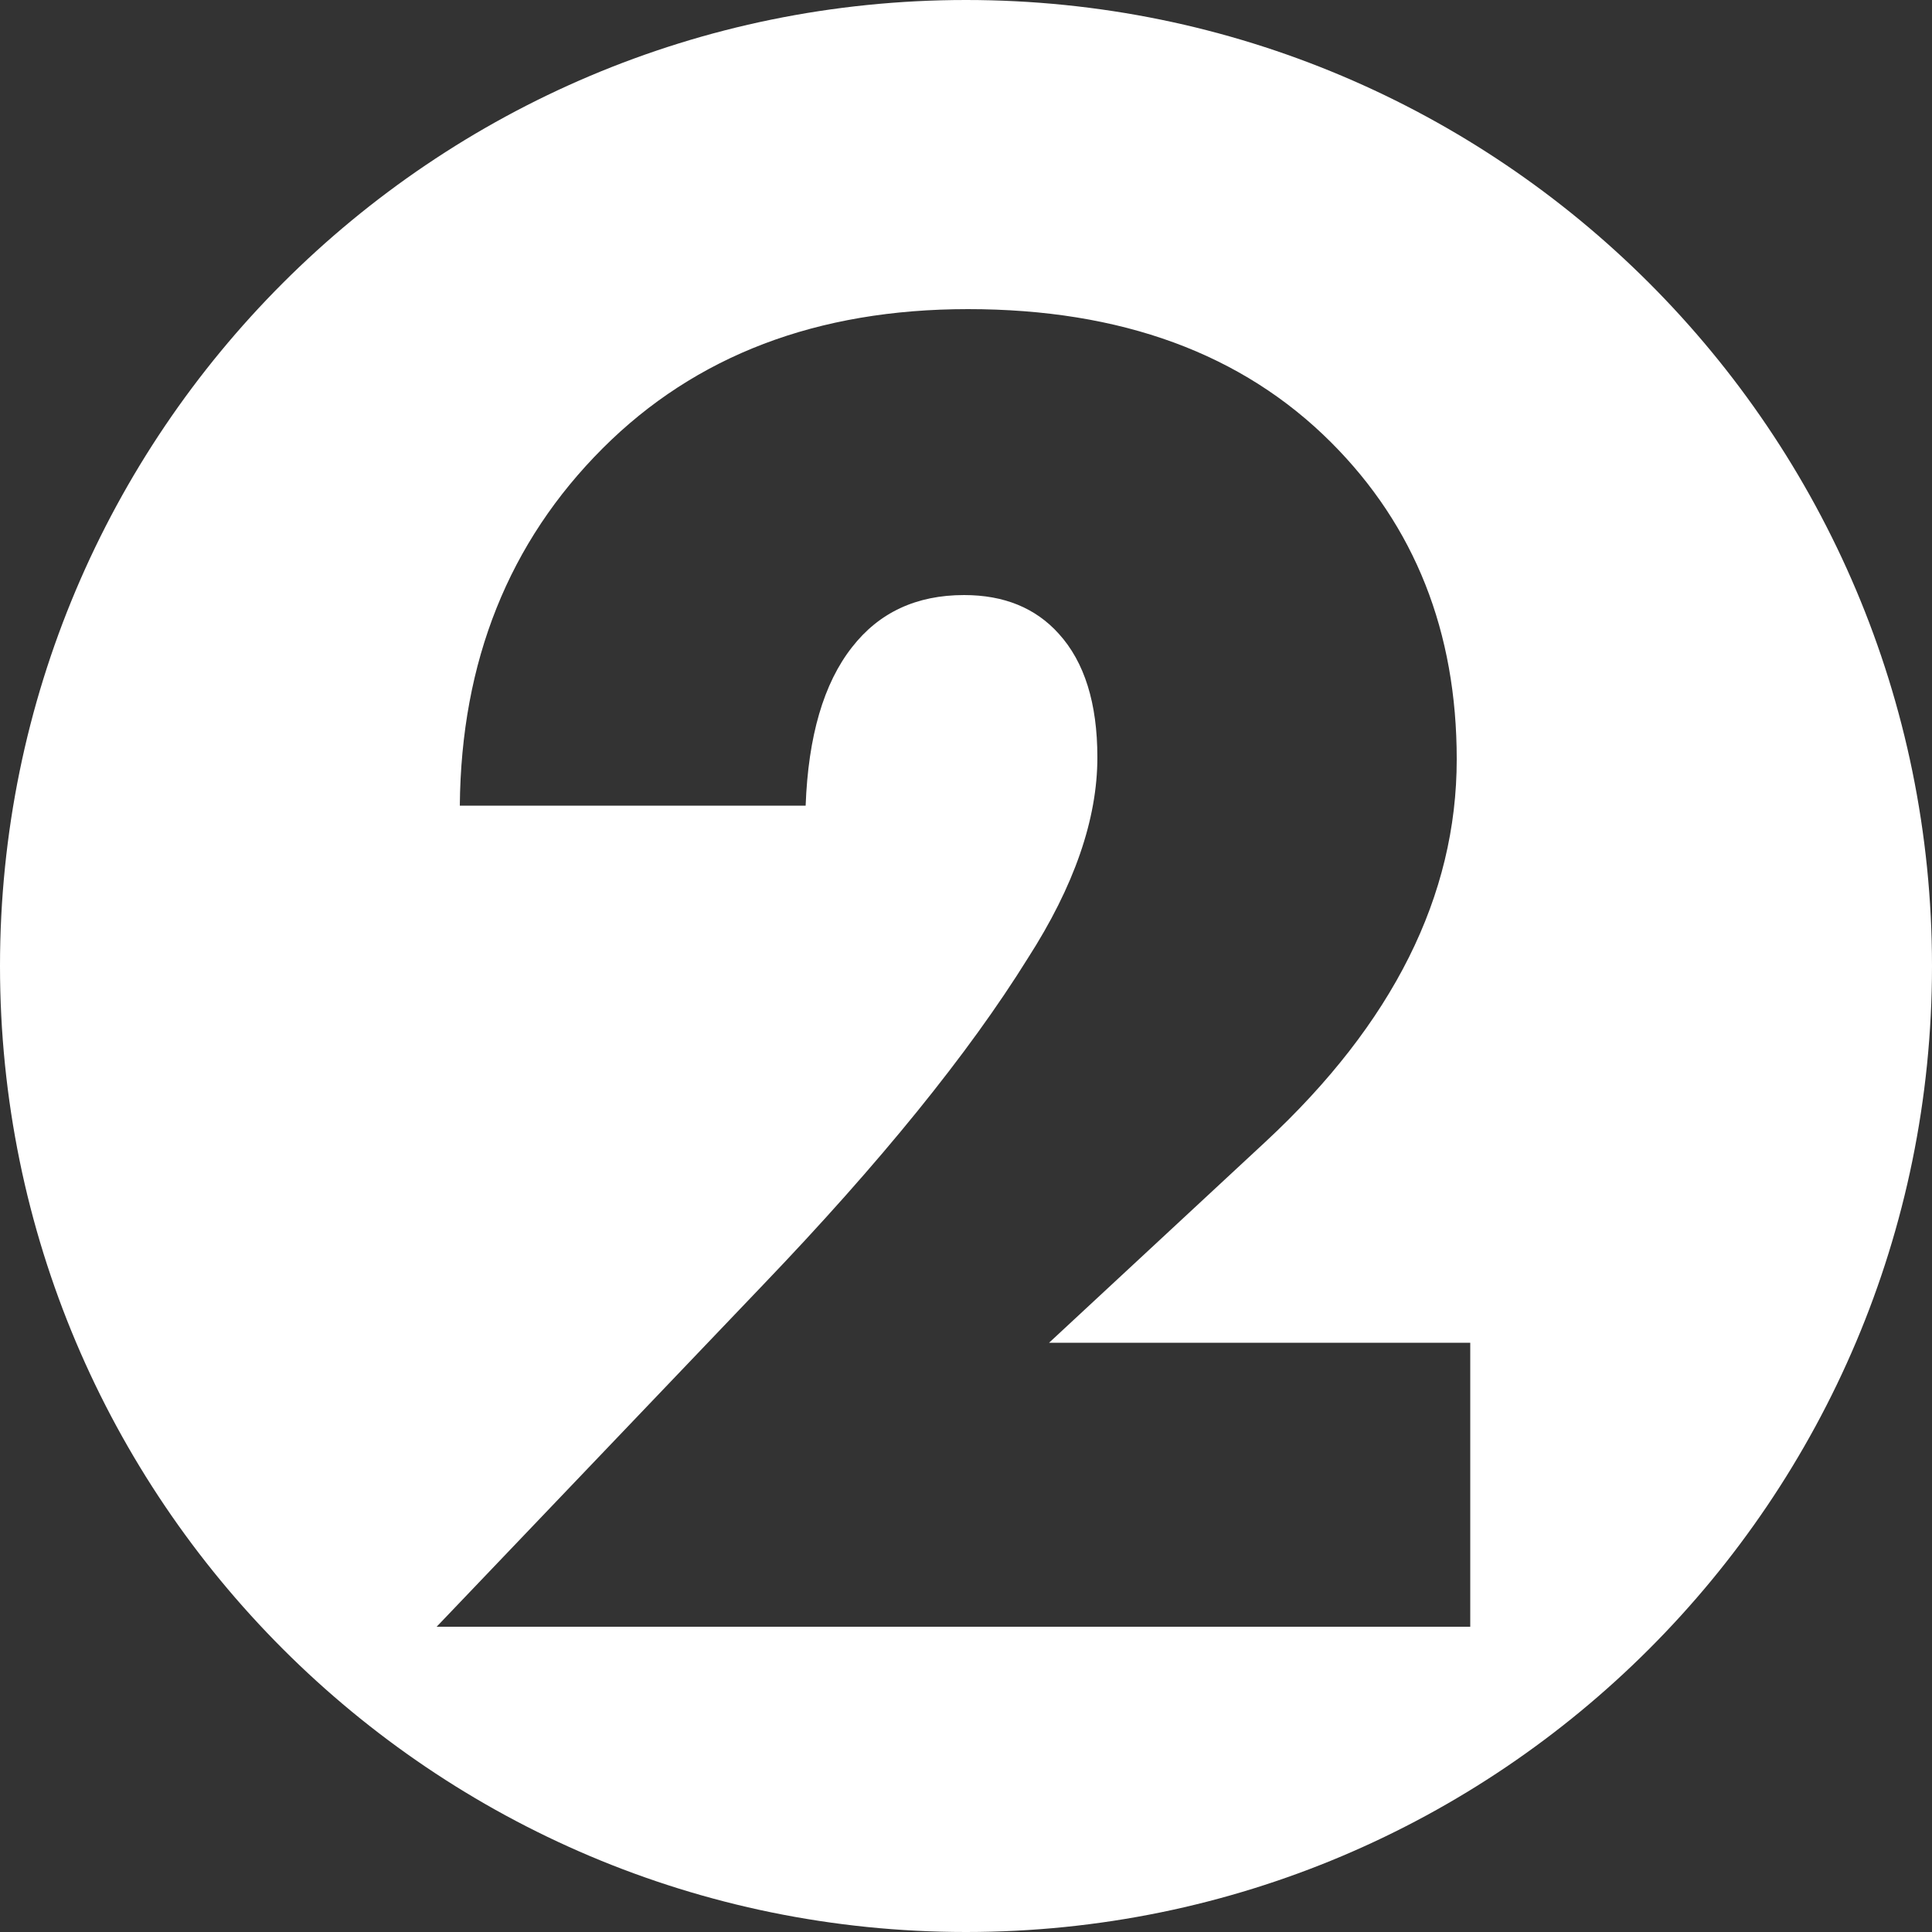 <?xml version="1.0" encoding="UTF-8"?> <svg xmlns="http://www.w3.org/2000/svg" width="500" height="500" viewBox="0 0 500 500" fill="none"><rect x="0" y="0" width="500" height="500" fill="#333333" stroke="none"/> <path fill-rule="evenodd" clip-rule="evenodd" d="M250 500C388.071 500 500 388.071 500 250C500 111.929 388.071 0 250 0C111.929 0 0 111.929 0 250C0 388.071 111.929 500 250 500ZM380.5 421V347.5H271.5L327.5 295.5C360.5 264.833 377 231.833 377 196.5C377 163.5 366.167 136.167 344.5 114.5C321.5 91.5 290.167 80 250.5 80C211.5 80 180 92 156 116C131.667 140.333 119.333 171.167 119 208.5H208.5C209.167 190.5 213.167 176.833 220.5 167.5C227.5 158.5 237.167 154 249.5 154C259.833 154 268 157.333 274 164C280.667 171.333 284 182 284 196C284 212 278 229.333 266 248C250.667 272.667 227.833 300.833 197.5 332.5L113 421H380.5Z" fill="white"></path> </svg> 